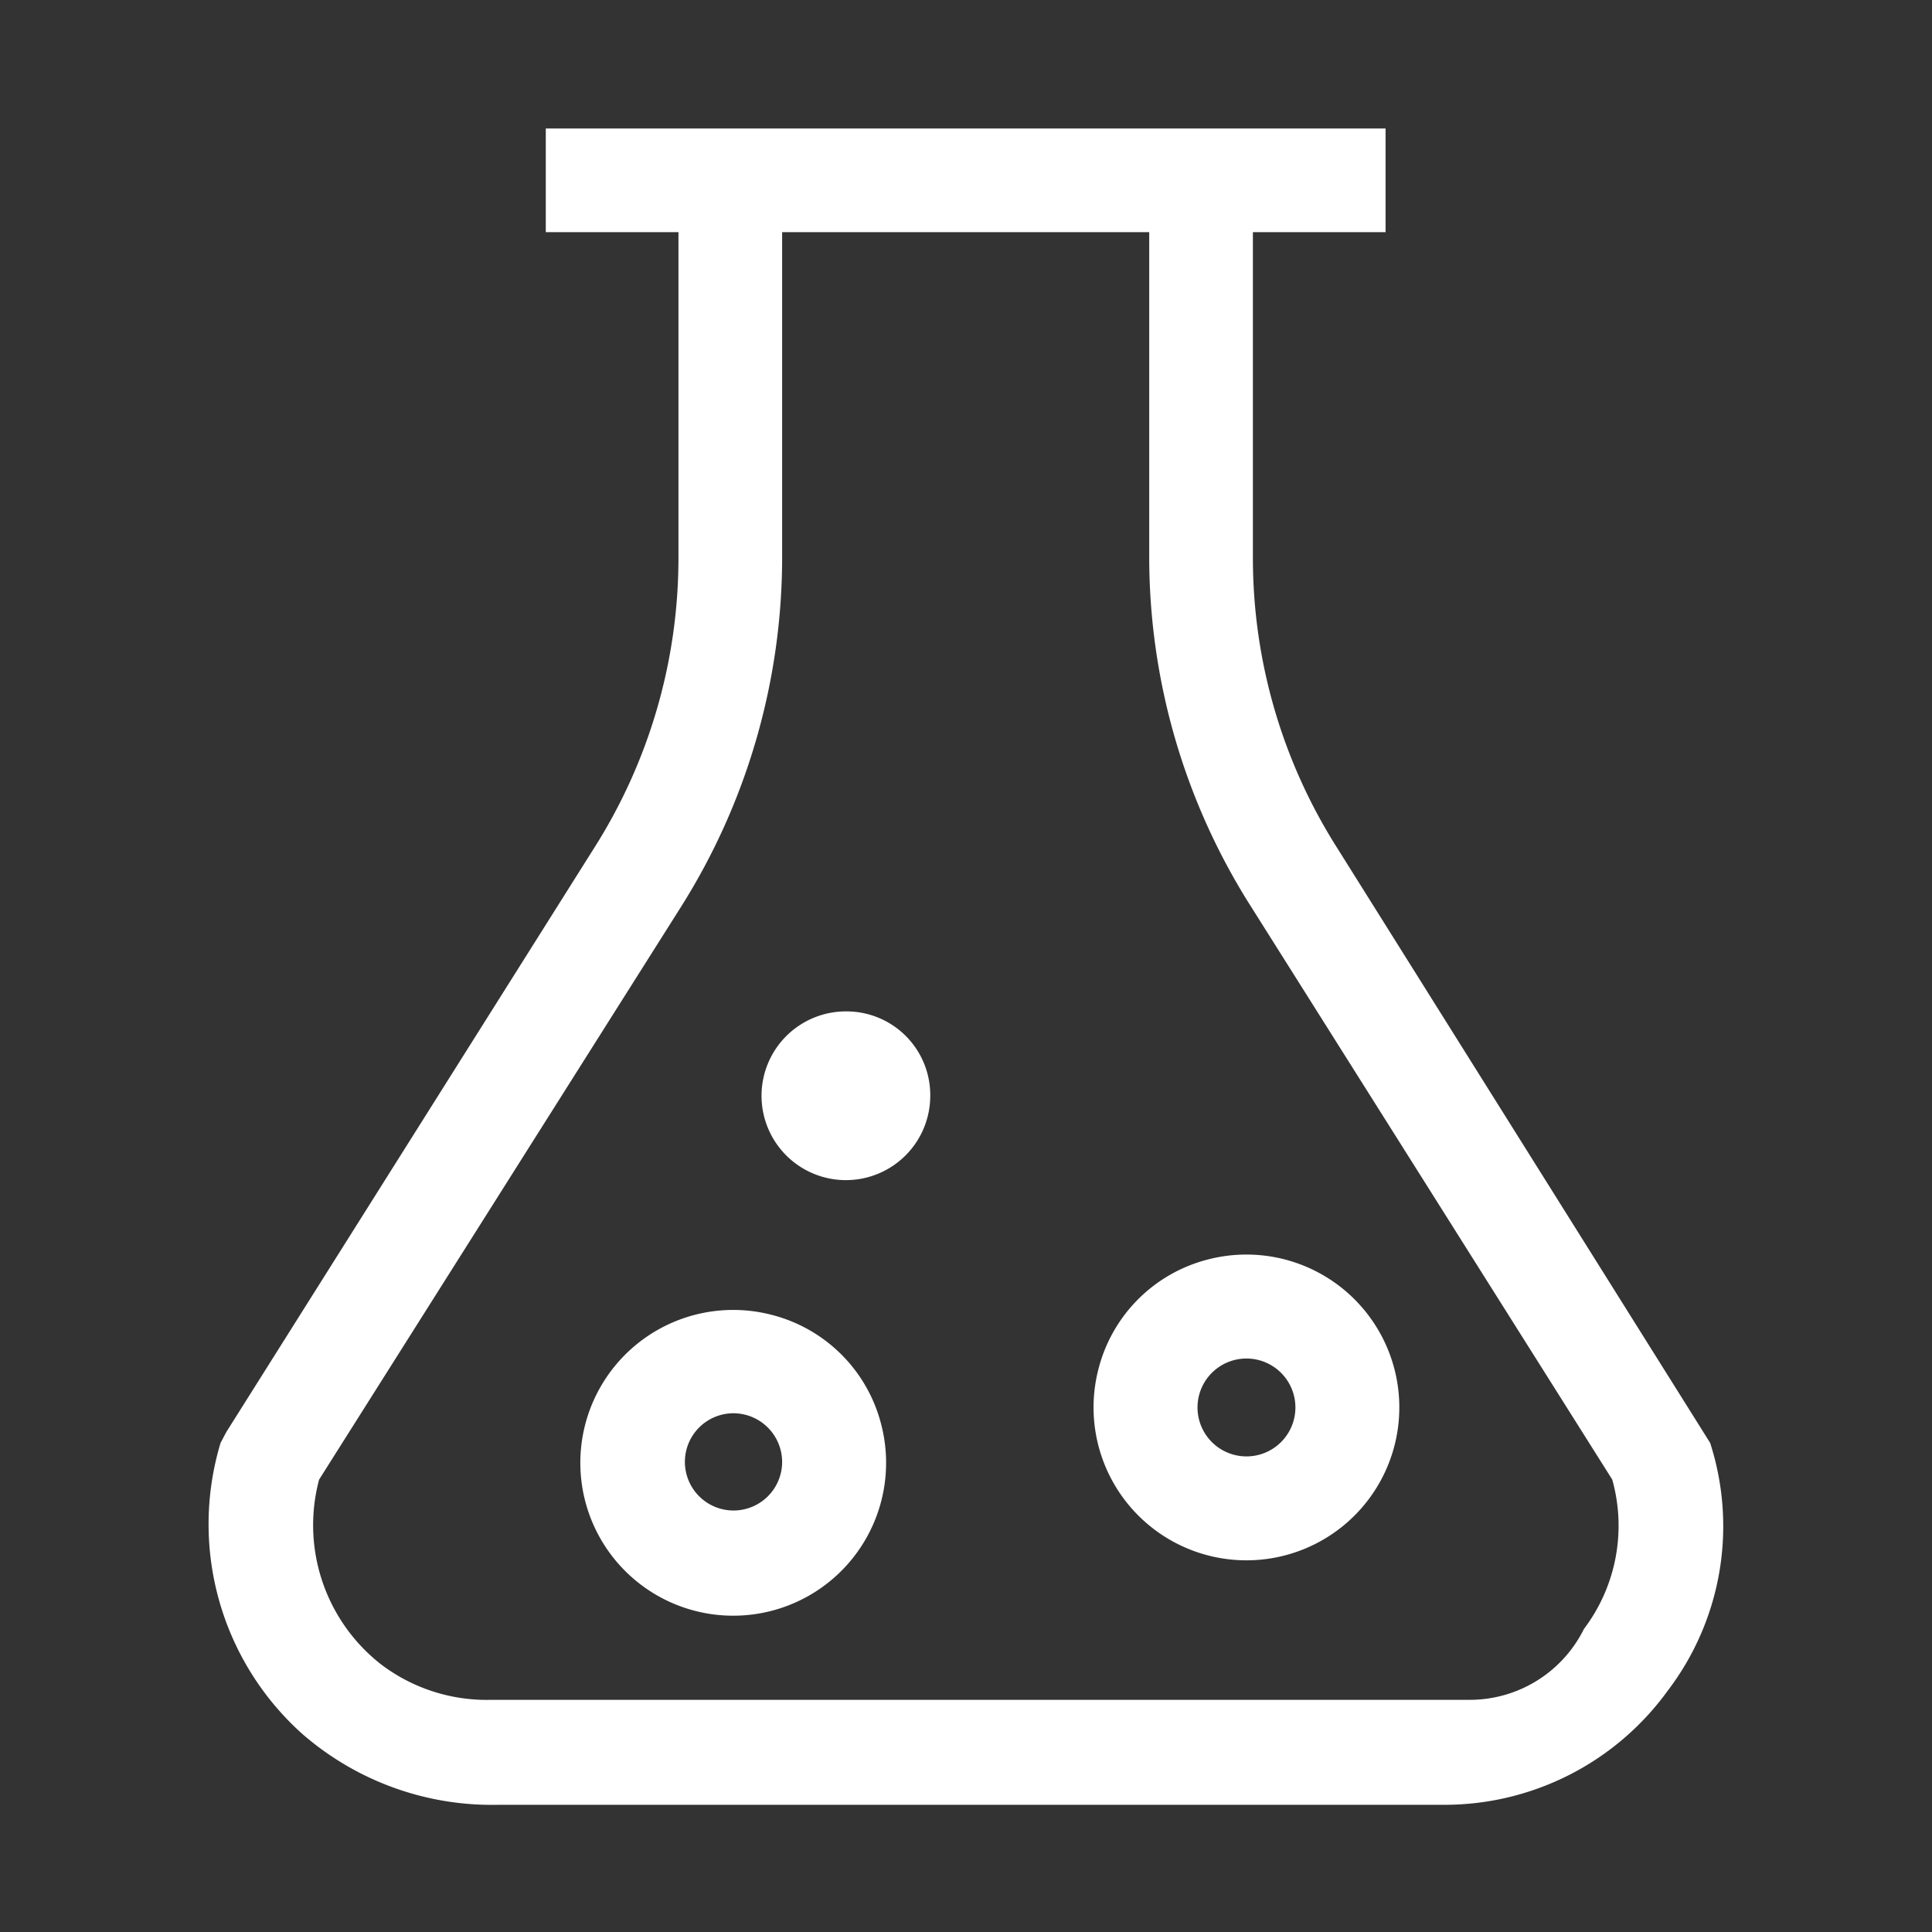 <svg xmlns="http://www.w3.org/2000/svg" width="30" height="30" viewBox="0 0 30 30">
  <rect x="0" y="0" width="30" height="30" fill="#333333" stroke="none"/>
  <defs>
    <style>
      .cls-1 {
        fill: #fff;
        fill-rule: evenodd;
      }
    </style>
  </defs>
  <path id="形状_48" data-name="形状 48" class="cls-1" d="M1583.26,2096.98l-5.78-9.22a8.4,8.4,0,0,1-1.32-4.52v-5.06h2.06v-1.61h-13.04v1.61h2.06v5.06a8.4,8.4,0,0,1-1.32,4.52l-5.7,9.05-0.09.17a4.372,4.372,0,0,0,1.27,4.52,4.484,4.484,0,0,0,3.04,1.1h14.68a4.279,4.279,0,0,0,3.48-1.77A4.216,4.216,0,0,0,1583.26,2096.98Zm-7.15-8.36,5.63,8.93a2.659,2.659,0,0,1-.44,2.32h0a1.979,1.979,0,0,1-1.77,1.1h-15.2a2.711,2.711,0,0,1-1.72-.56,2.744,2.744,0,0,1-.95-2.86l5.63-8.91a10.181,10.181,0,0,0,1.56-5.4v-5.06h5.7v5.04A10.13,10.13,0,0,0,1576.11,2088.62Zm-7.43,6.37a2.374,2.374,0,1,0,1.71,1.71A2.355,2.355,0,0,0,1568.68,2094.99Zm0.17,2.29a0.755,0.755,0,1,1-.76-0.76A0.758,0.758,0,0,1,1568.85,2097.28Zm4.91-1.44a2.374,2.374,0,1,0,1.71-1.71A2.355,2.355,0,0,0,1573.76,2095.84Zm1.54,0.59a0.76,0.76,0,0,1,1.52,0A0.76,0.76,0,1,1,1575.3,2096.43Zm-5.45-6.15a1.31,1.31,0,1,0,1.3,1.31A1.3,1.3,0,0,0,1569.85,2090.28Z" transform="translate(-1556.705 -2074.575)"/>
</svg>
